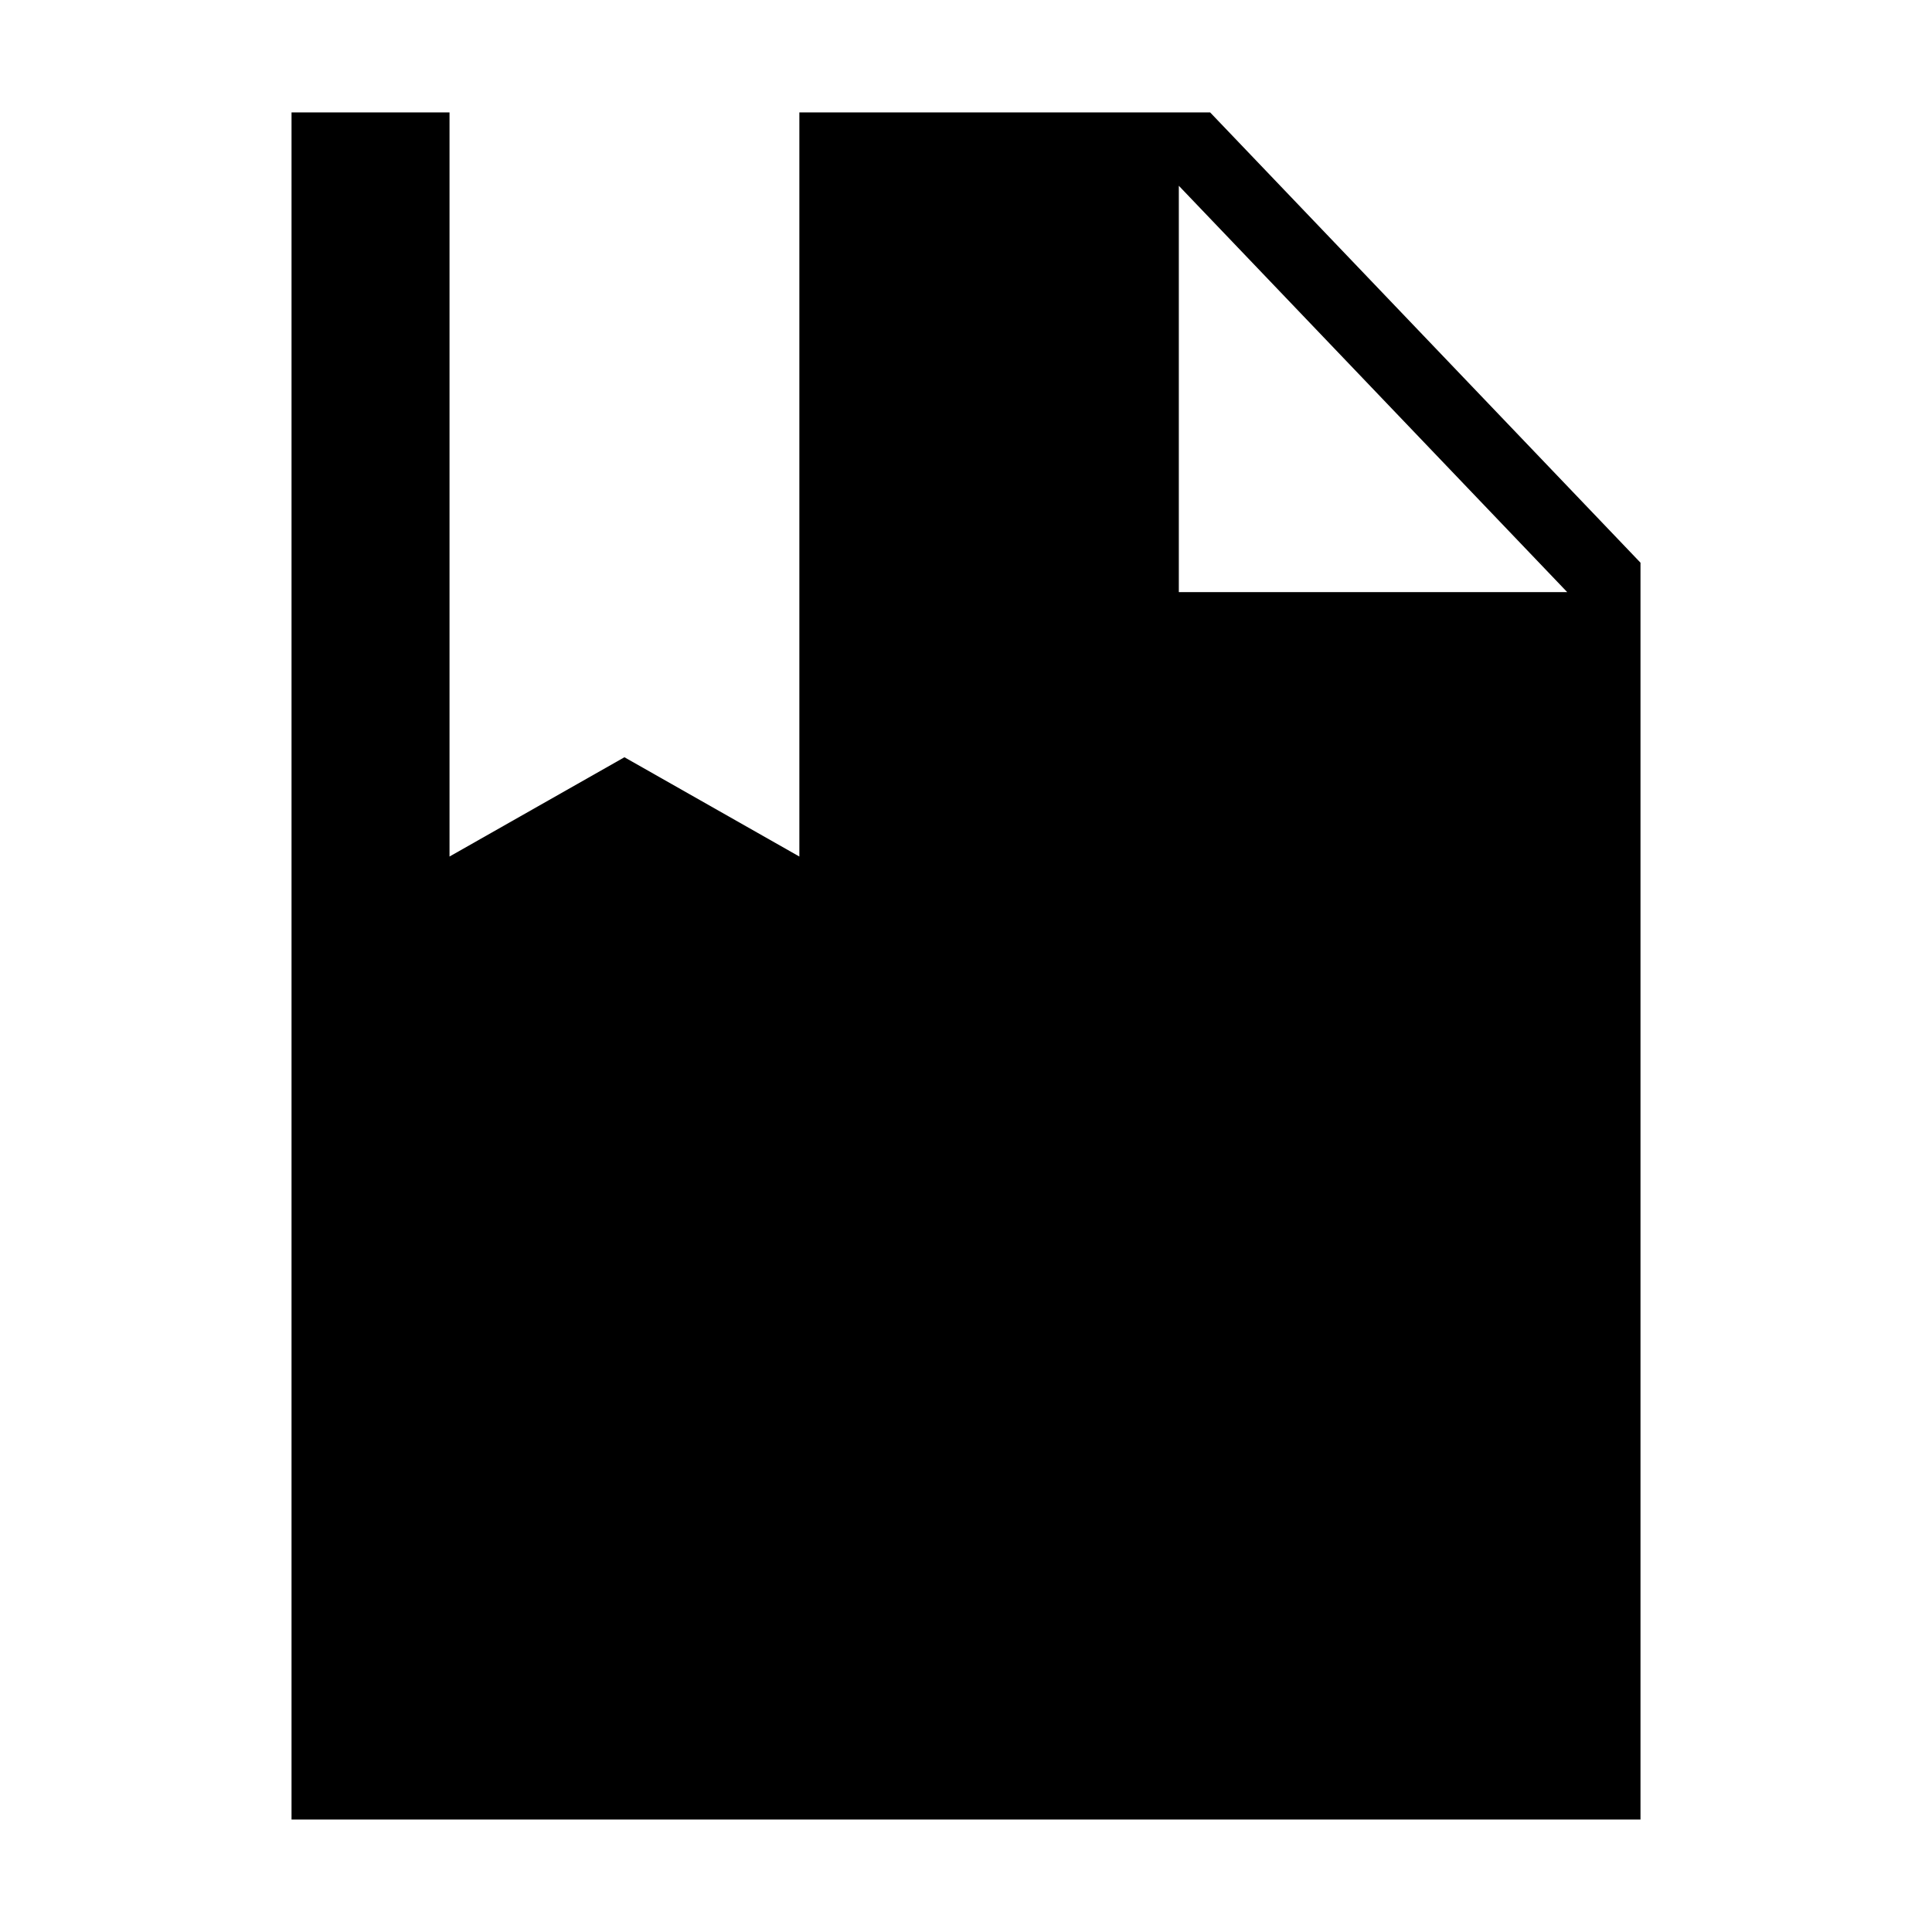 <?xml version="1.0" encoding="UTF-8"?>
<!-- The Best Svg Icon site in the world: iconSvg.co, Visit us! https://iconsvg.co -->
<svg fill="#000000" width="800px" height="800px" version="1.1" viewBox="144 144 512 512" xmlns="http://www.w3.org/2000/svg">
 <path d="m221.26 173.79h41.867v197.2l46.355-26.312 46.355 26.312v-197.2h108.86l114.05 119.33v333.08h-357.49zm338.07 127.13h-102.93v-107.69z" fill-rule="evenodd"/>
</svg>